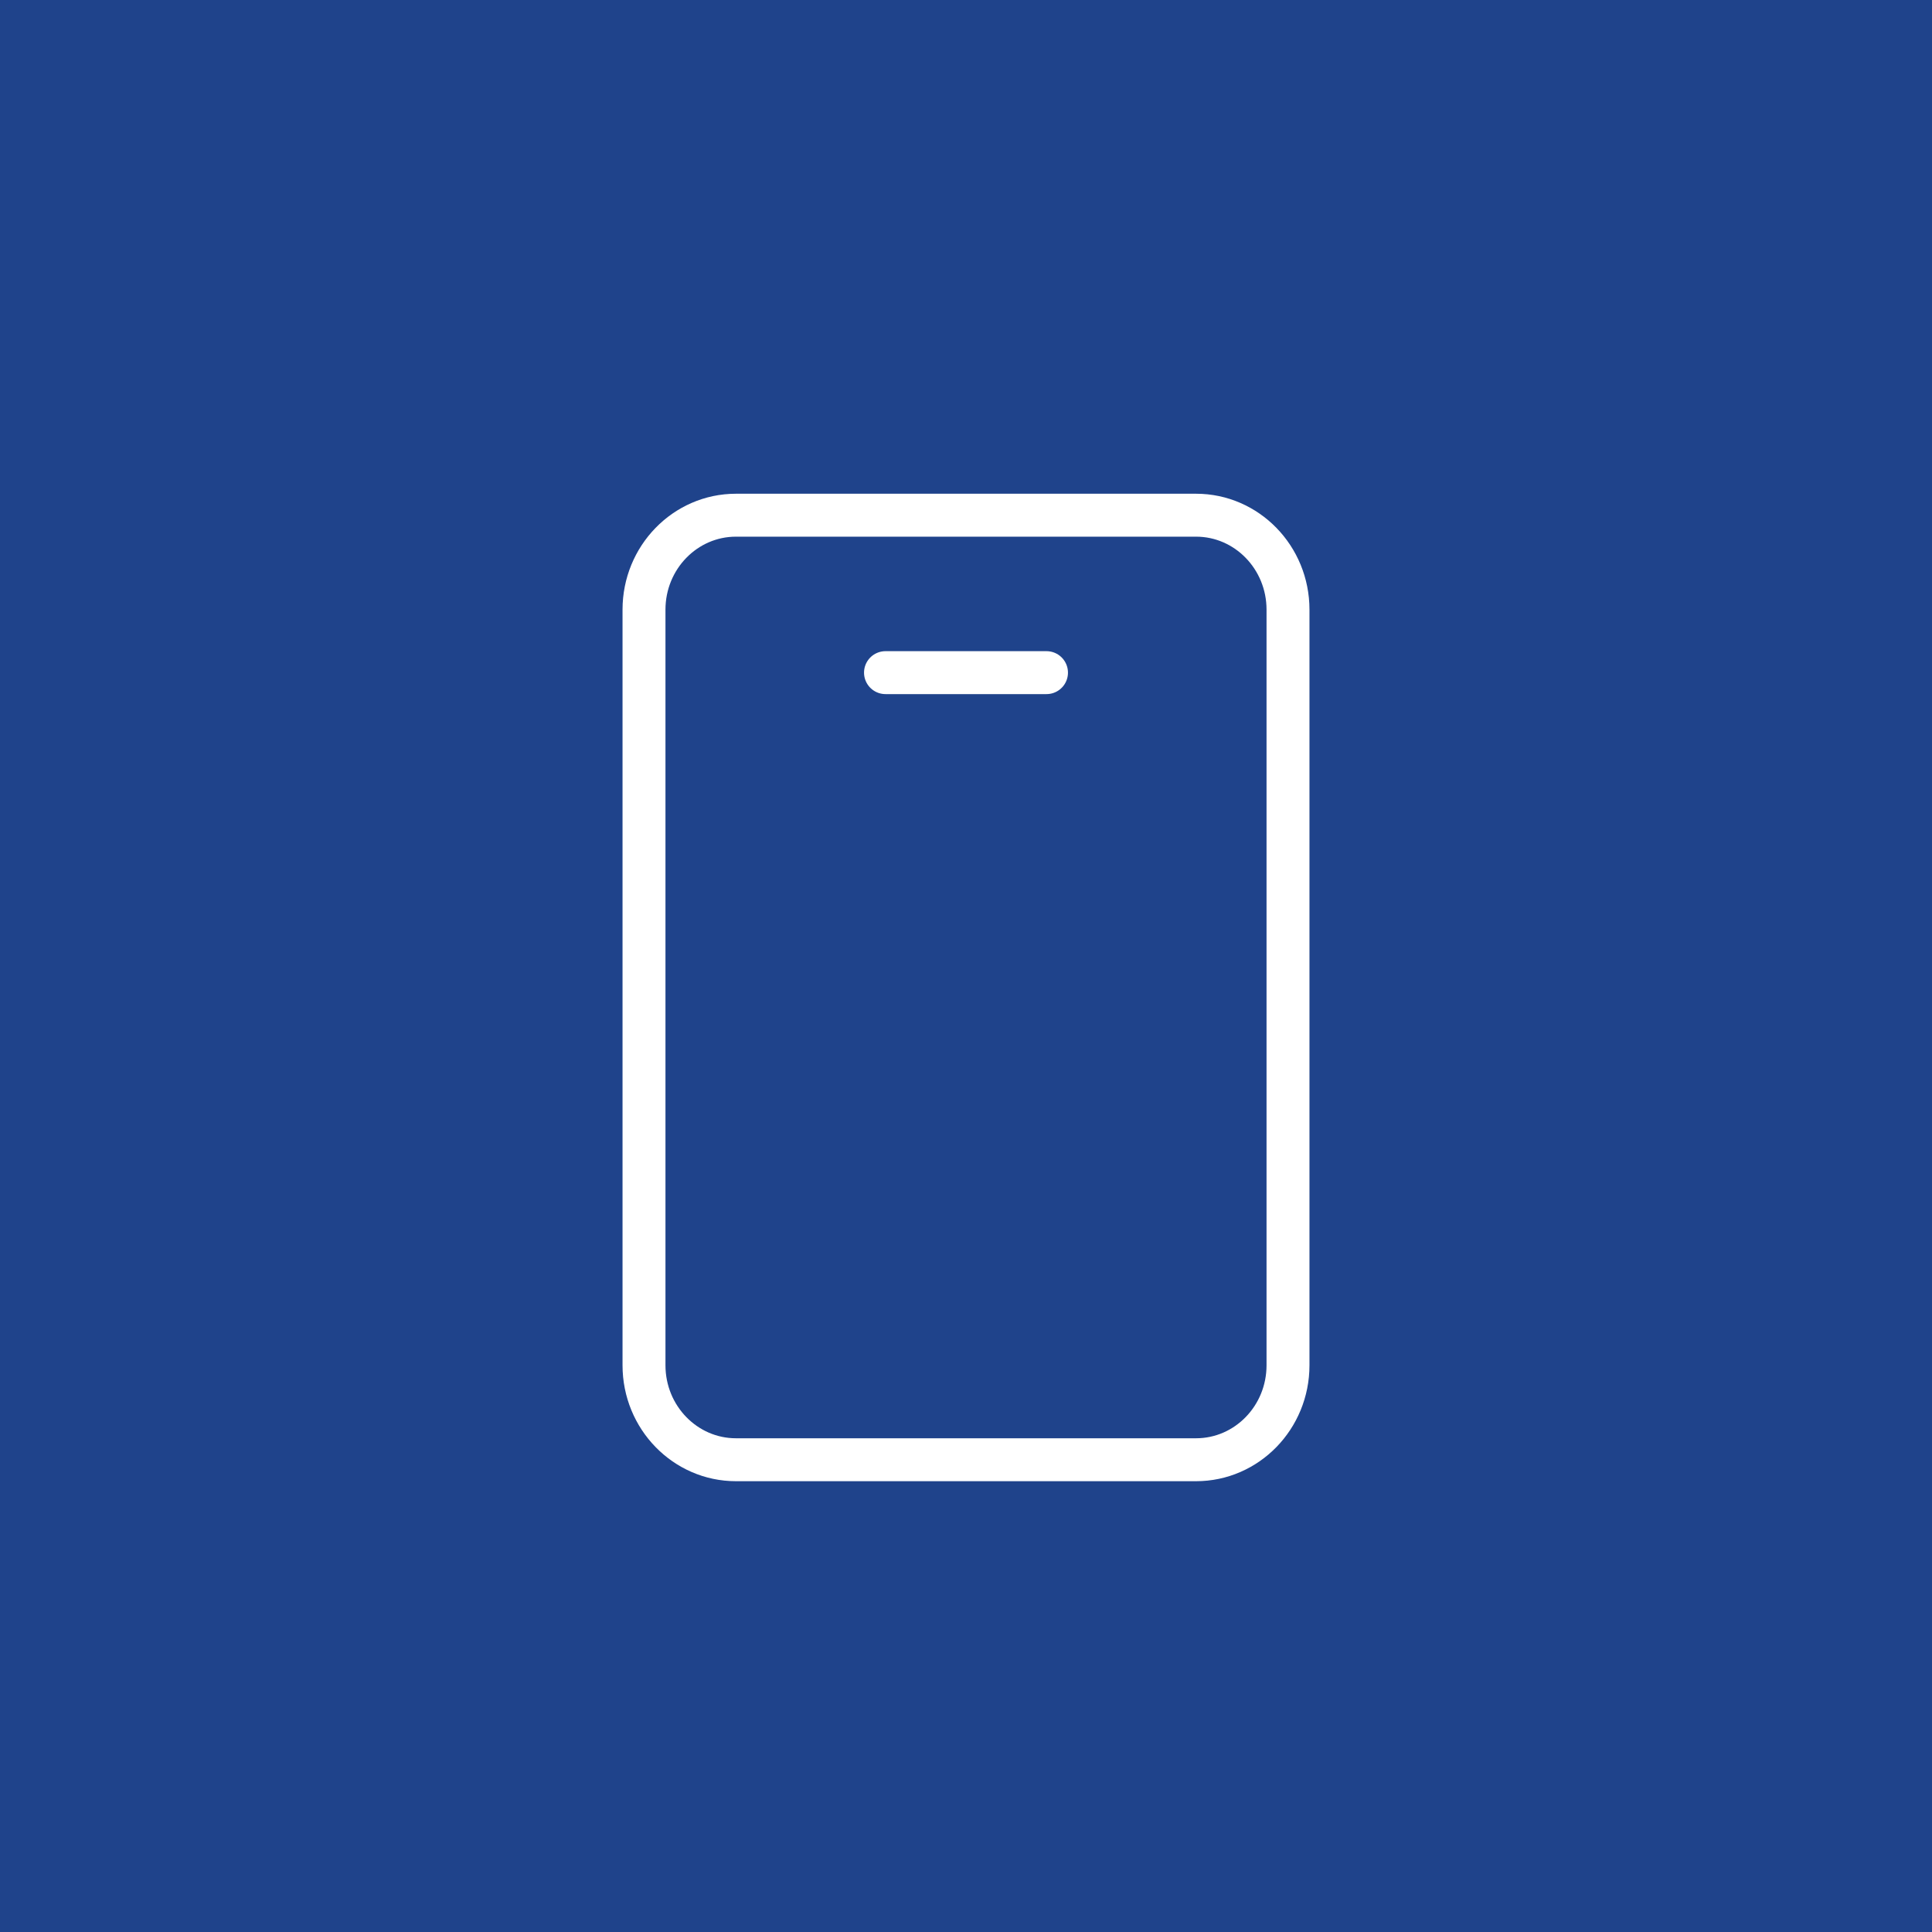 <?xml version="1.0" encoding="UTF-8"?> <svg xmlns="http://www.w3.org/2000/svg" width="45" height="45" viewBox="0 0 45 45" fill="none"><rect width="45" height="45" fill="#1F438B"></rect><path d="M20.625 15.667H24.375M27.858 12H17.142C15.96 12 15 12.985 15 14.2V31.8C15 33.015 15.96 34 17.142 34H27.858C29.041 34 30 33.015 30 31.8V14.2C30 12.985 29.041 12 27.858 12Z" stroke="white" stroke-linecap="round" stroke-linejoin="round"></path></svg> 
